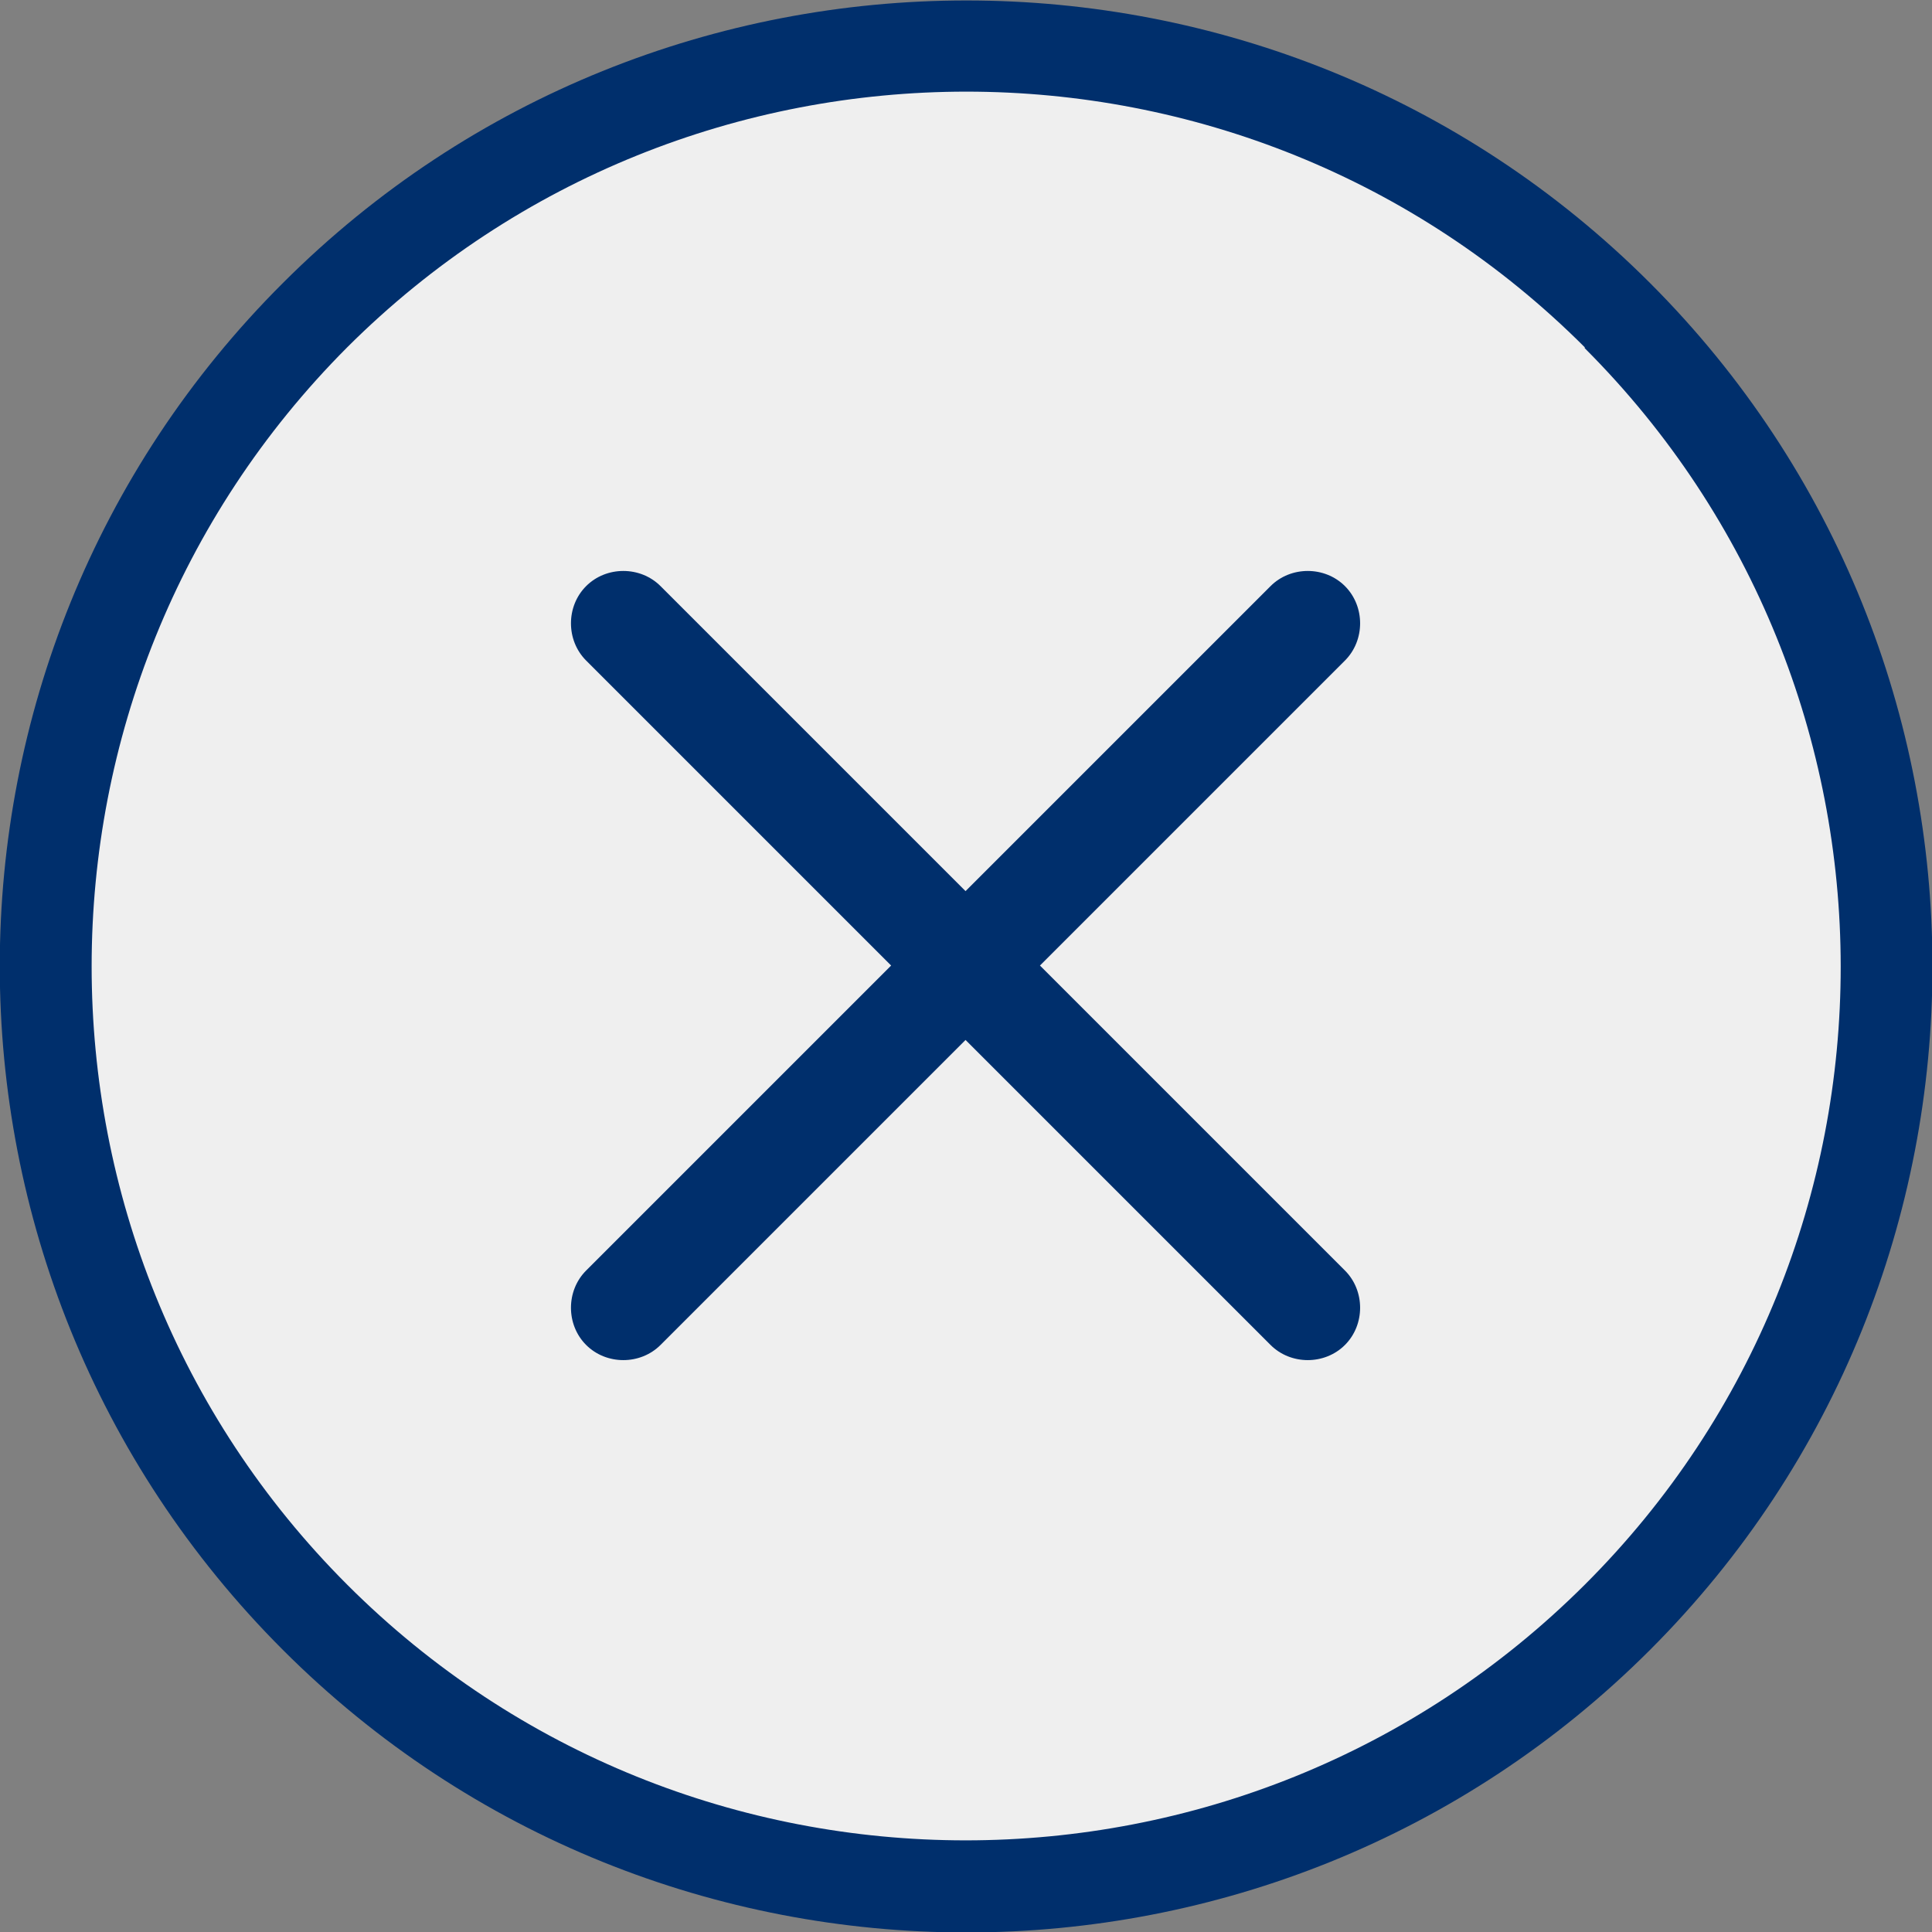 <?xml version="1.0" encoding="UTF-8"?><svg id="uuid-abe2cef7-cde0-4c5e-a57a-0d0c707aefee" xmlns="http://www.w3.org/2000/svg" viewBox="0 0 21.03 21.03"><rect x="0" y="0" width="21.03" height="21.03" fill="#808080" stroke="none"/><g><circle cx="10.52" cy="10.52" r="10.02" style="fill:#efefef;"/><path d="m3.08,17.96C-1.03,13.85-1.03,7.18,3.08,3.08c4.1-4.1,10.78-4.1,14.88,0,4.1,4.1,4.1,10.78,0,14.88-4.1,4.1-10.78,4.1-14.88,0ZM17.25,3.78c-3.71-3.71-9.75-3.71-13.47,0C.07,7.5.07,13.54,3.78,17.25c3.71,3.71,9.75,3.71,13.47,0s3.71-9.75,0-13.46Z" style="fill:#002f6c;"/></g><path d="m14.64,13.83l-3.32-3.32,3.32-3.32c.22-.22.22-.59,0-.81s-.59-.22-.81,0l-3.32,3.32-3.32-3.32c-.22-.22-.59-.22-.81,0s-.22.59,0,.81l3.32,3.32-3.32,3.32c-.22.22-.22.59,0,.81s.59.22.81,0l3.32-3.32,3.32,3.32c.22.22.59.22.81,0s.22-.59,0-.81Z" style="fill:#002f6c;"/></svg>